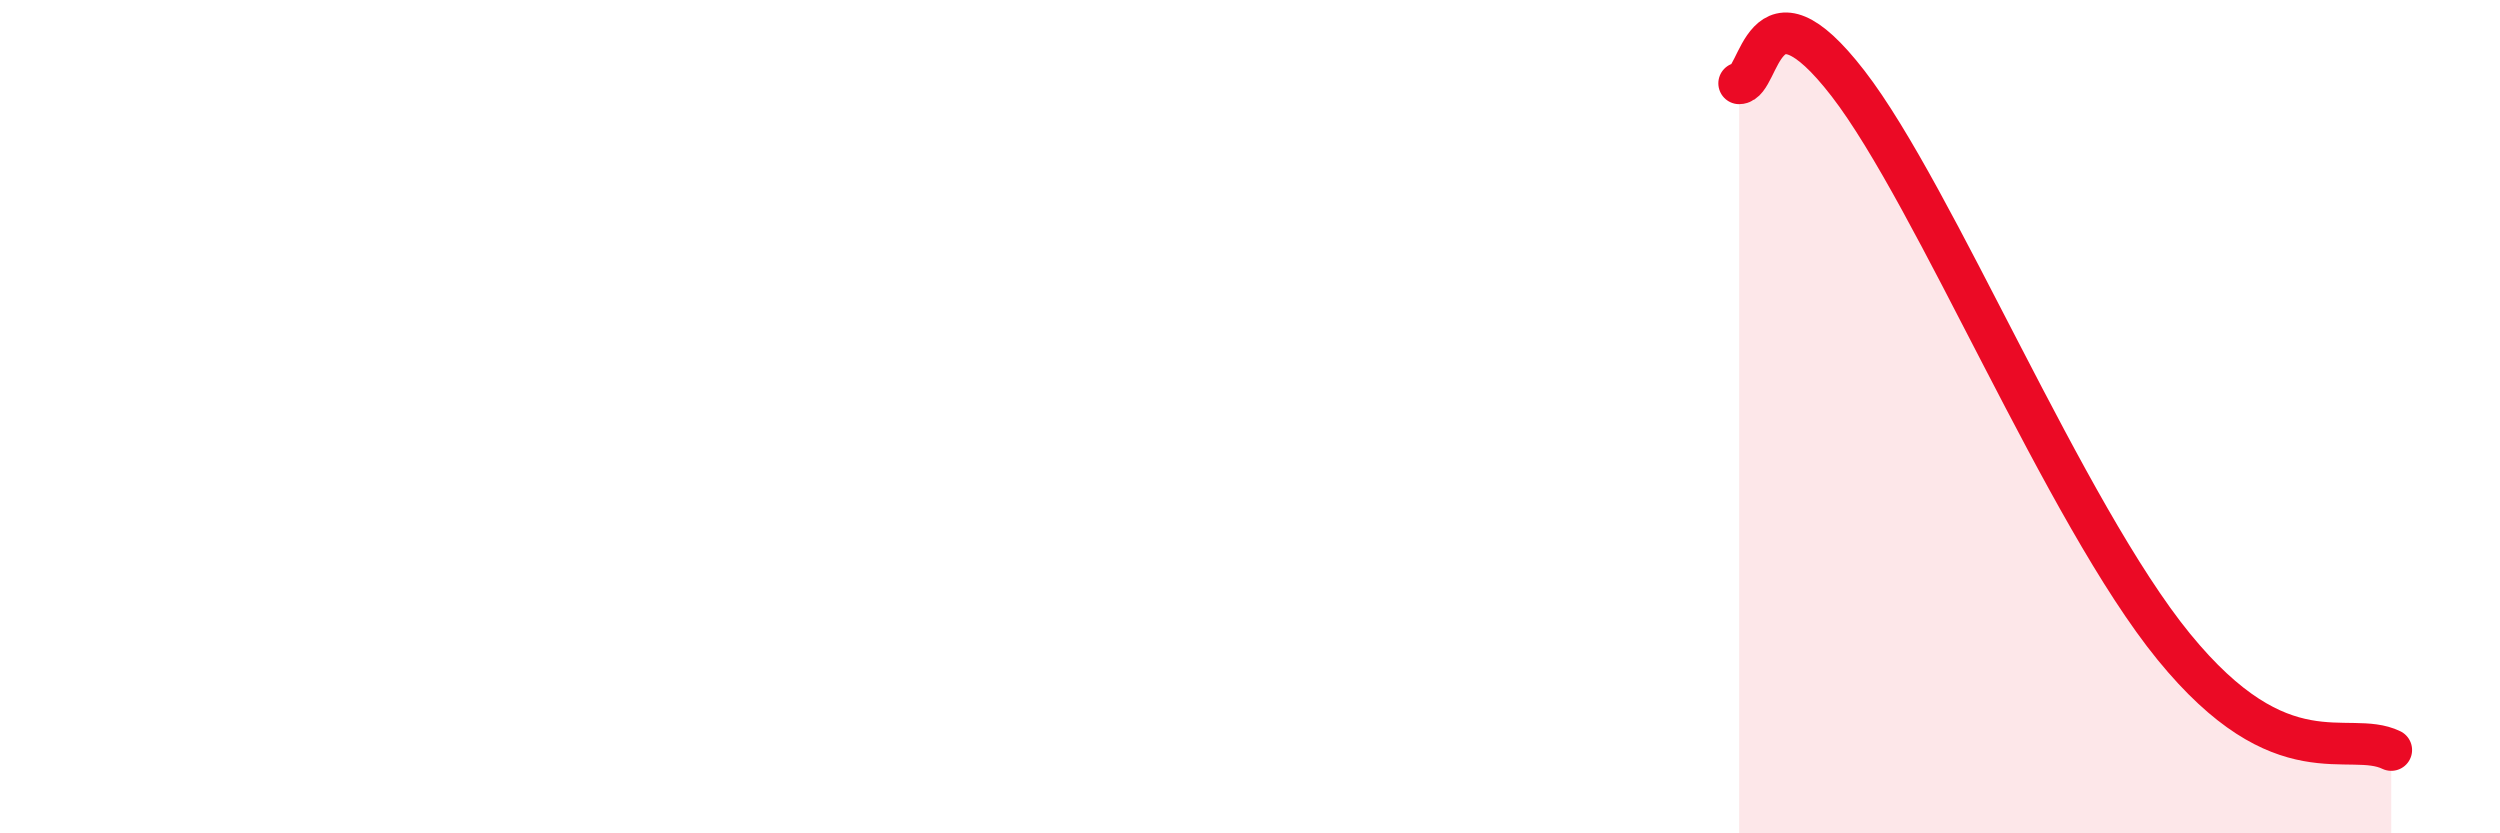 
    <svg width="60" height="20" viewBox="0 0 60 20" xmlns="http://www.w3.org/2000/svg">
      <path
        d="M 41.74,2 C 42.26,2 42.26,-0.7 44.35,2 C 46.44,4.7 49.56,12.32 52.17,15.52 C 54.78,18.72 56.35,17.5 57.39,18L57.39 20L41.74 20Z"
        fill="#EB0A25"
        opacity="0.1"
        stroke-linecap="round"
        stroke-linejoin="round"
      />
      <path
        d="M 41.74,2 C 42.26,2 42.26,-0.7 44.35,2 C 46.44,4.7 49.56,12.32 52.17,15.52 C 54.78,18.72 56.35,17.5 57.39,18"
        stroke="#EB0A25"
        stroke-width="1"
        fill="none"
        stroke-linecap="round"
        stroke-linejoin="round"
      />
    </svg>
  